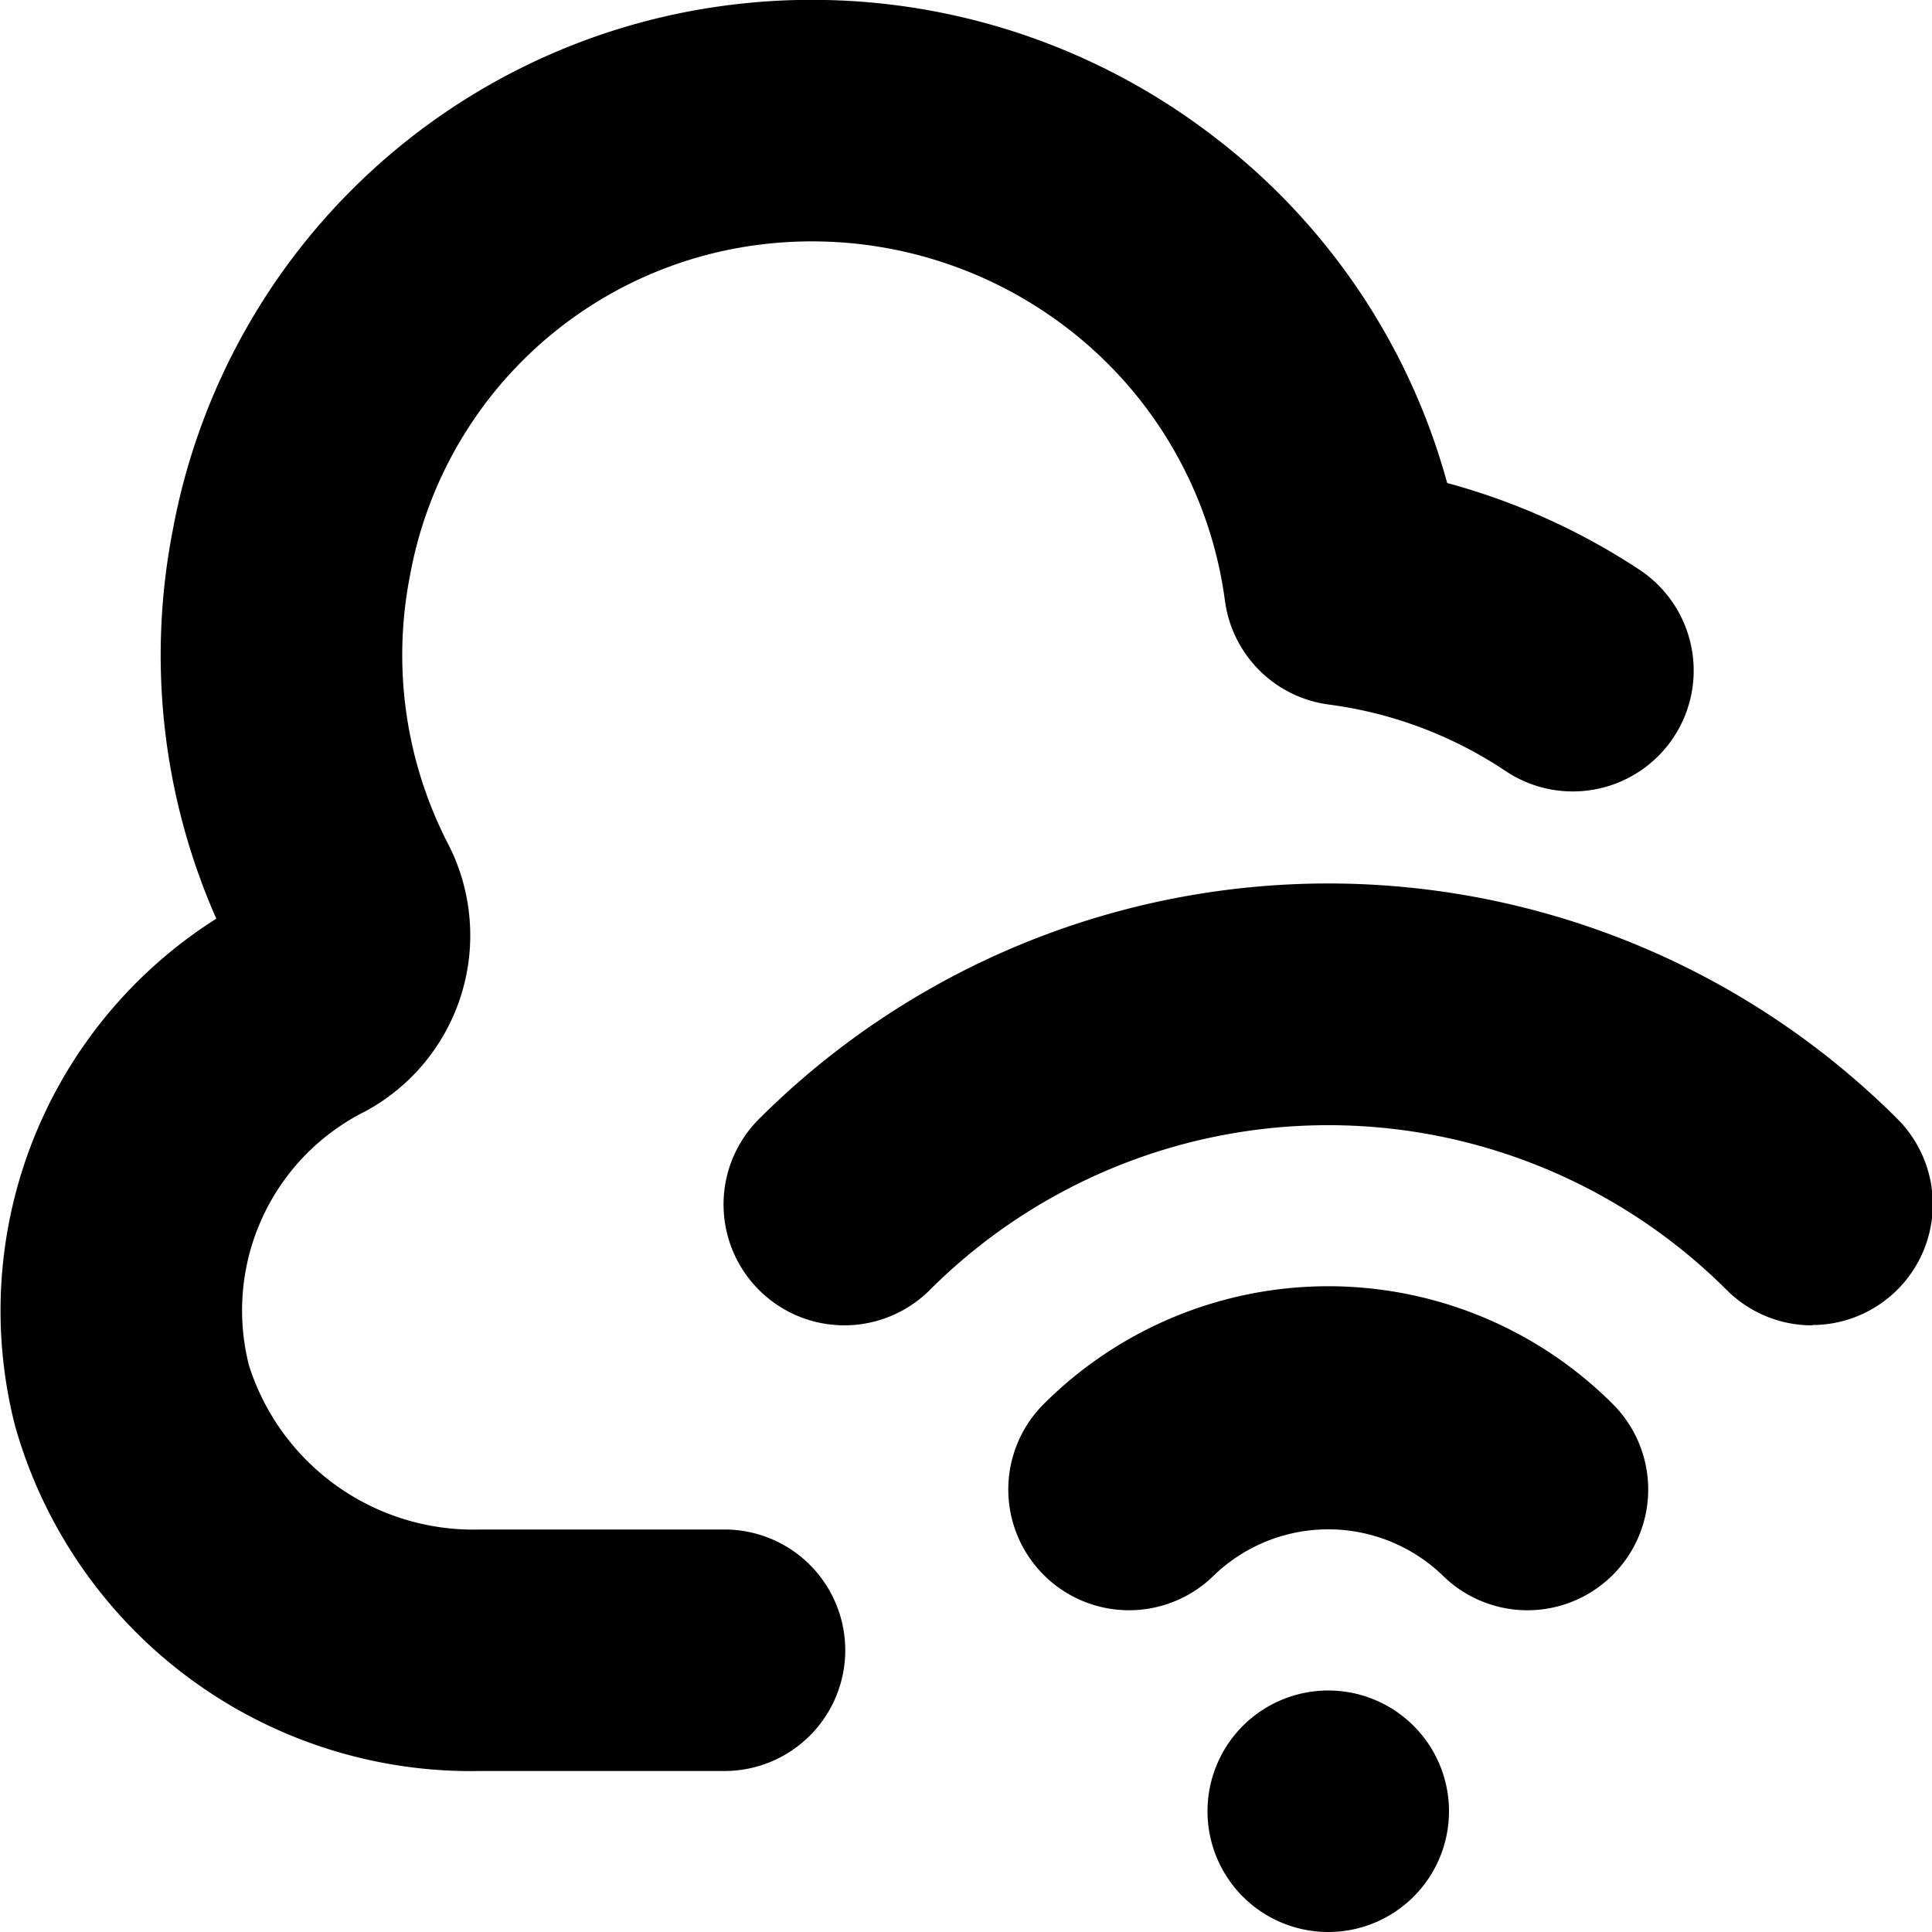 <?xml version="1.0" encoding="UTF-8"?> <svg xmlns="http://www.w3.org/2000/svg" id="Layer_1" height="512" viewBox="0 0 24 24" width="512" data-name="Layer 1"> <path d="m22.511 16.464a1.5 1.5 0 0 1 -1.061-.439 7.007 7.007 0 0 0 -9.9 0 1.5 1.5 0 1 1 -2.121-2.125 10.009 10.009 0 0 1 14.142 0 1.5 1.5 0 0 1 -1.06 2.56zm-2.476 3.1a1.5 1.5 0 0 0 0-2.122 5 5 0 0 0 -7.07 0 1.5 1.5 0 0 0 2.121 2.122 2.049 2.049 0 0 1 2.828 0 1.5 1.5 0 0 0 2.121 0zm-3.535 1.436a1.5 1.5 0 1 0 1.5 1.5 1.5 1.5 0 0 0 -1.5-1.5zm-6-.5a1.5 1.5 0 0 0 -1.5-1.5h-3.032a2.925 2.925 0 0 1 -2.875-2.038 2.763 2.763 0 0 1 1.444-3.156 2.484 2.484 0 0 0 1.012-3.356 5.118 5.118 0 0 1 -.456-3.3 5.052 5.052 0 0 1 4.215-4.093 5.206 5.206 0 0 1 3.909.988 5.12 5.12 0 0 1 2 3.42 1.5 1.5 0 0 0 1.289 1.287 5.152 5.152 0 0 1 2.2.828 1.5 1.5 0 0 0 1.664-2.5 8.248 8.248 0 0 0 -2.393-1.08 8.1 8.1 0 0 0 -2.951-4.343 8.186 8.186 0 0 0 -6.144-1.57 8.051 8.051 0 0 0 -6.736 6.5 8.1 8.1 0 0 0 .541 4.825 5.764 5.764 0 0 0 -2.5 6.3 5.886 5.886 0 0 0 5.781 4.288h3.032a1.5 1.5 0 0 0 1.5-1.5z"></path> </svg> 